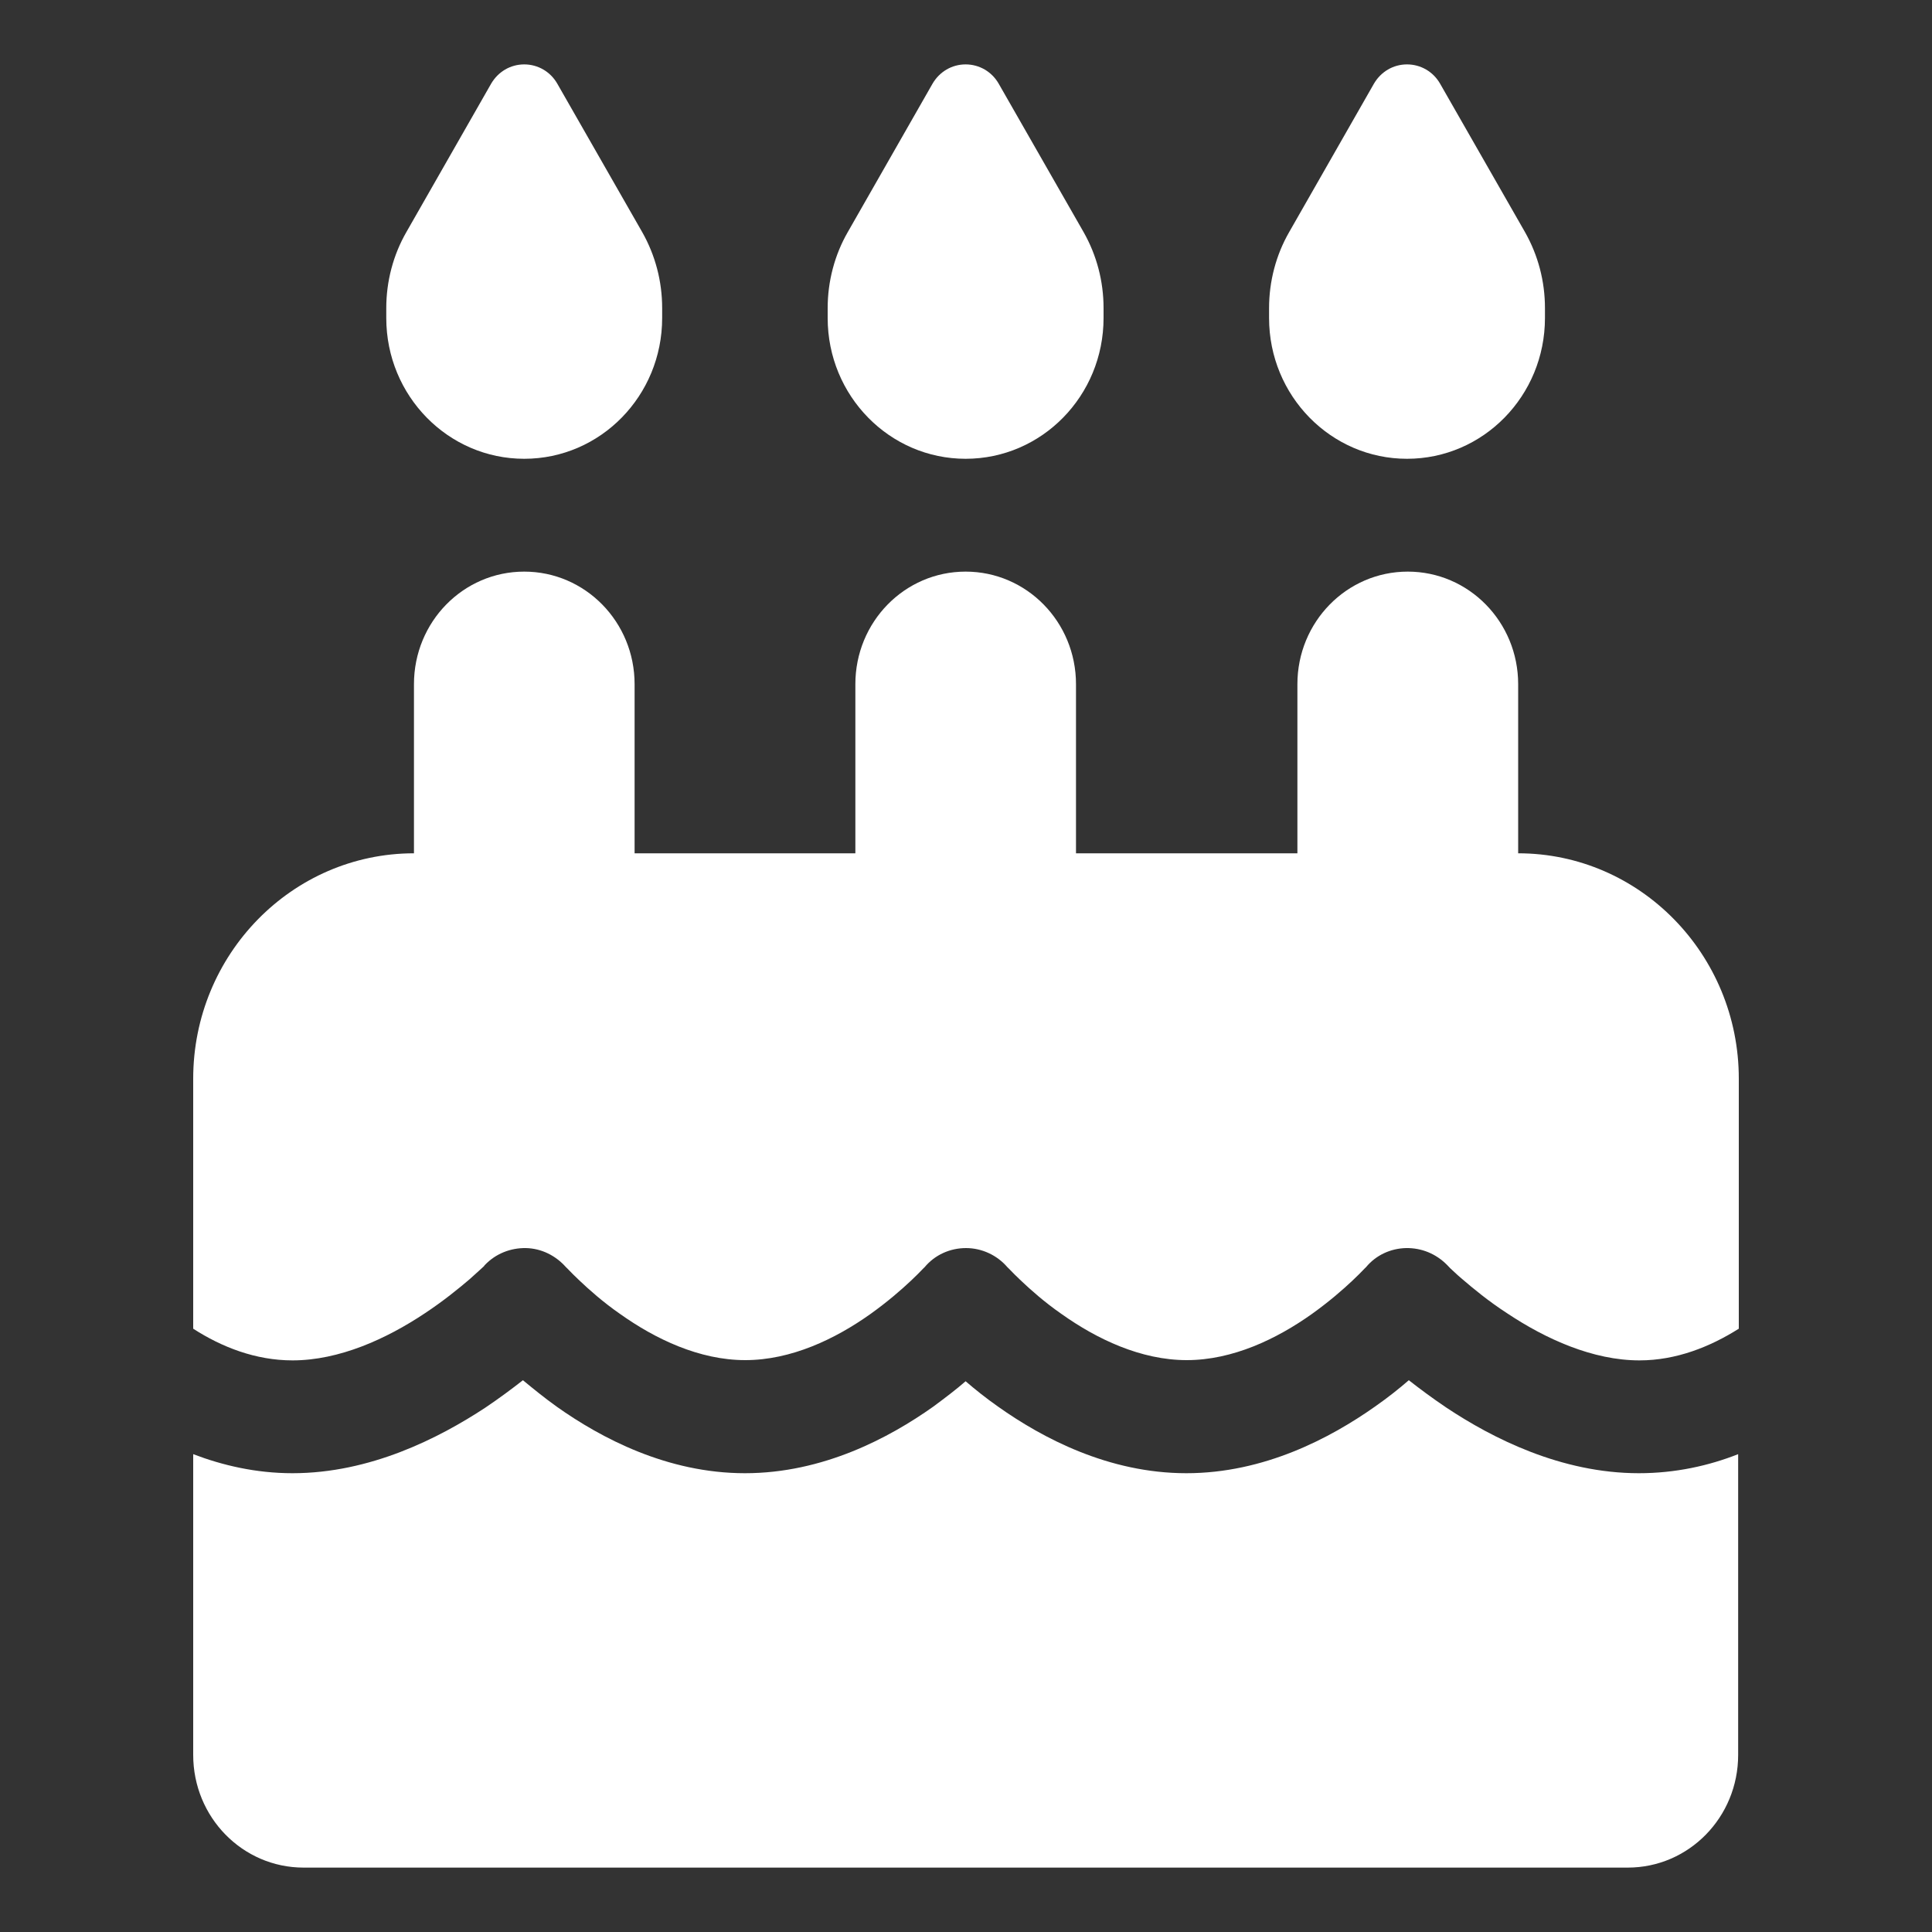 <svg width="15" height="15" viewBox="0 0 15 15" fill="none" xmlns="http://www.w3.org/2000/svg">
<rect x="0" y="0" width="15" height="15" fill="#333333" stroke="none"/>
<path d="M3.813 0.65L3.155 1.802C3.053 1.979 2.999 2.184 2.999 2.392V2.469C2.999 3.073 3.479 3.562 4.07 3.562C4.662 3.562 5.141 3.073 5.141 2.469V2.392C5.141 2.184 5.088 1.982 4.986 1.802L4.327 0.65C4.274 0.557 4.177 0.5 4.07 0.5C3.963 0.5 3.867 0.557 3.813 0.65ZM7.24 0.65L6.582 1.802C6.48 1.979 6.426 2.184 6.426 2.392V2.469C6.426 3.073 6.906 3.562 7.497 3.562C8.089 3.562 8.568 3.073 8.568 2.469V2.392C8.568 2.184 8.515 1.982 8.413 1.802L7.754 0.65C7.701 0.557 7.604 0.5 7.497 0.5C7.39 0.5 7.294 0.557 7.24 0.65ZM10.009 1.802C9.907 1.979 9.853 2.184 9.853 2.392V2.469C9.853 3.073 10.333 3.562 10.924 3.562C11.516 3.562 11.995 3.073 11.995 2.469V2.392C11.995 2.184 11.942 1.982 11.84 1.802L11.181 0.65C11.128 0.557 11.031 0.5 10.924 0.5C10.817 0.5 10.721 0.557 10.667 0.65L10.009 1.802ZM4.927 5.312C4.927 4.829 4.544 4.438 4.07 4.438C3.596 4.438 3.214 4.829 3.214 5.312V6.625C2.268 6.625 1.5 7.41 1.5 8.375V10.316C1.722 10.459 1.985 10.562 2.271 10.562C2.633 10.562 2.999 10.396 3.299 10.196C3.444 10.1 3.564 10.002 3.647 9.931C3.687 9.895 3.72 9.865 3.741 9.846C3.752 9.835 3.76 9.83 3.762 9.824L3.765 9.821C3.848 9.734 3.963 9.688 4.084 9.69C4.204 9.693 4.314 9.748 4.394 9.838L4.397 9.841C4.4 9.843 4.408 9.852 4.416 9.86C4.434 9.879 4.461 9.906 4.499 9.942C4.574 10.013 4.681 10.109 4.815 10.202C5.088 10.396 5.43 10.56 5.786 10.56C6.143 10.56 6.485 10.396 6.758 10.202C6.892 10.106 6.999 10.013 7.074 9.942C7.112 9.906 7.139 9.879 7.157 9.86C7.165 9.852 7.173 9.843 7.176 9.841L7.179 9.838C7.259 9.742 7.377 9.69 7.5 9.69C7.623 9.69 7.741 9.745 7.821 9.838L7.824 9.841C7.827 9.843 7.835 9.852 7.843 9.86C7.861 9.879 7.888 9.906 7.926 9.942C8.001 10.013 8.108 10.109 8.242 10.202C8.515 10.396 8.857 10.56 9.214 10.56C9.57 10.56 9.912 10.396 10.185 10.202C10.319 10.106 10.426 10.013 10.501 9.942C10.539 9.906 10.566 9.879 10.584 9.86C10.592 9.852 10.6 9.843 10.603 9.841L10.606 9.838C10.683 9.745 10.796 9.693 10.916 9.69C11.037 9.688 11.149 9.734 11.235 9.821L11.238 9.824C11.243 9.83 11.248 9.835 11.259 9.846C11.28 9.865 11.31 9.895 11.353 9.931C11.436 10.002 11.553 10.1 11.701 10.196C12.001 10.396 12.367 10.562 12.729 10.562C13.015 10.562 13.278 10.456 13.5 10.316V8.375C13.5 7.41 12.732 6.625 11.787 6.625V5.312C11.787 4.829 11.404 4.438 10.93 4.438C10.456 4.438 10.073 4.829 10.073 5.312V6.625H8.354V5.312C8.354 4.829 7.971 4.438 7.497 4.438C7.023 4.438 6.641 4.829 6.641 5.312V6.625H4.927V5.312ZM13.495 11.29C13.267 11.38 13.007 11.438 12.724 11.438C12.121 11.438 11.588 11.167 11.23 10.929C11.12 10.855 11.021 10.781 10.938 10.716C10.863 10.781 10.774 10.852 10.675 10.921C10.33 11.164 9.816 11.438 9.211 11.438C8.606 11.438 8.092 11.164 7.749 10.921C7.655 10.855 7.57 10.787 7.497 10.724C7.425 10.787 7.339 10.852 7.246 10.921C6.903 11.164 6.389 11.438 5.784 11.438C5.179 11.438 4.665 11.164 4.322 10.921C4.223 10.85 4.135 10.778 4.06 10.716C3.977 10.781 3.878 10.855 3.768 10.929C3.406 11.167 2.873 11.438 2.271 11.438C1.987 11.438 1.728 11.377 1.5 11.29V13.625C1.5 14.109 1.883 14.5 2.357 14.5H12.638C13.112 14.5 13.495 14.109 13.495 13.625V11.29Z" fill="white"/>
</svg>
